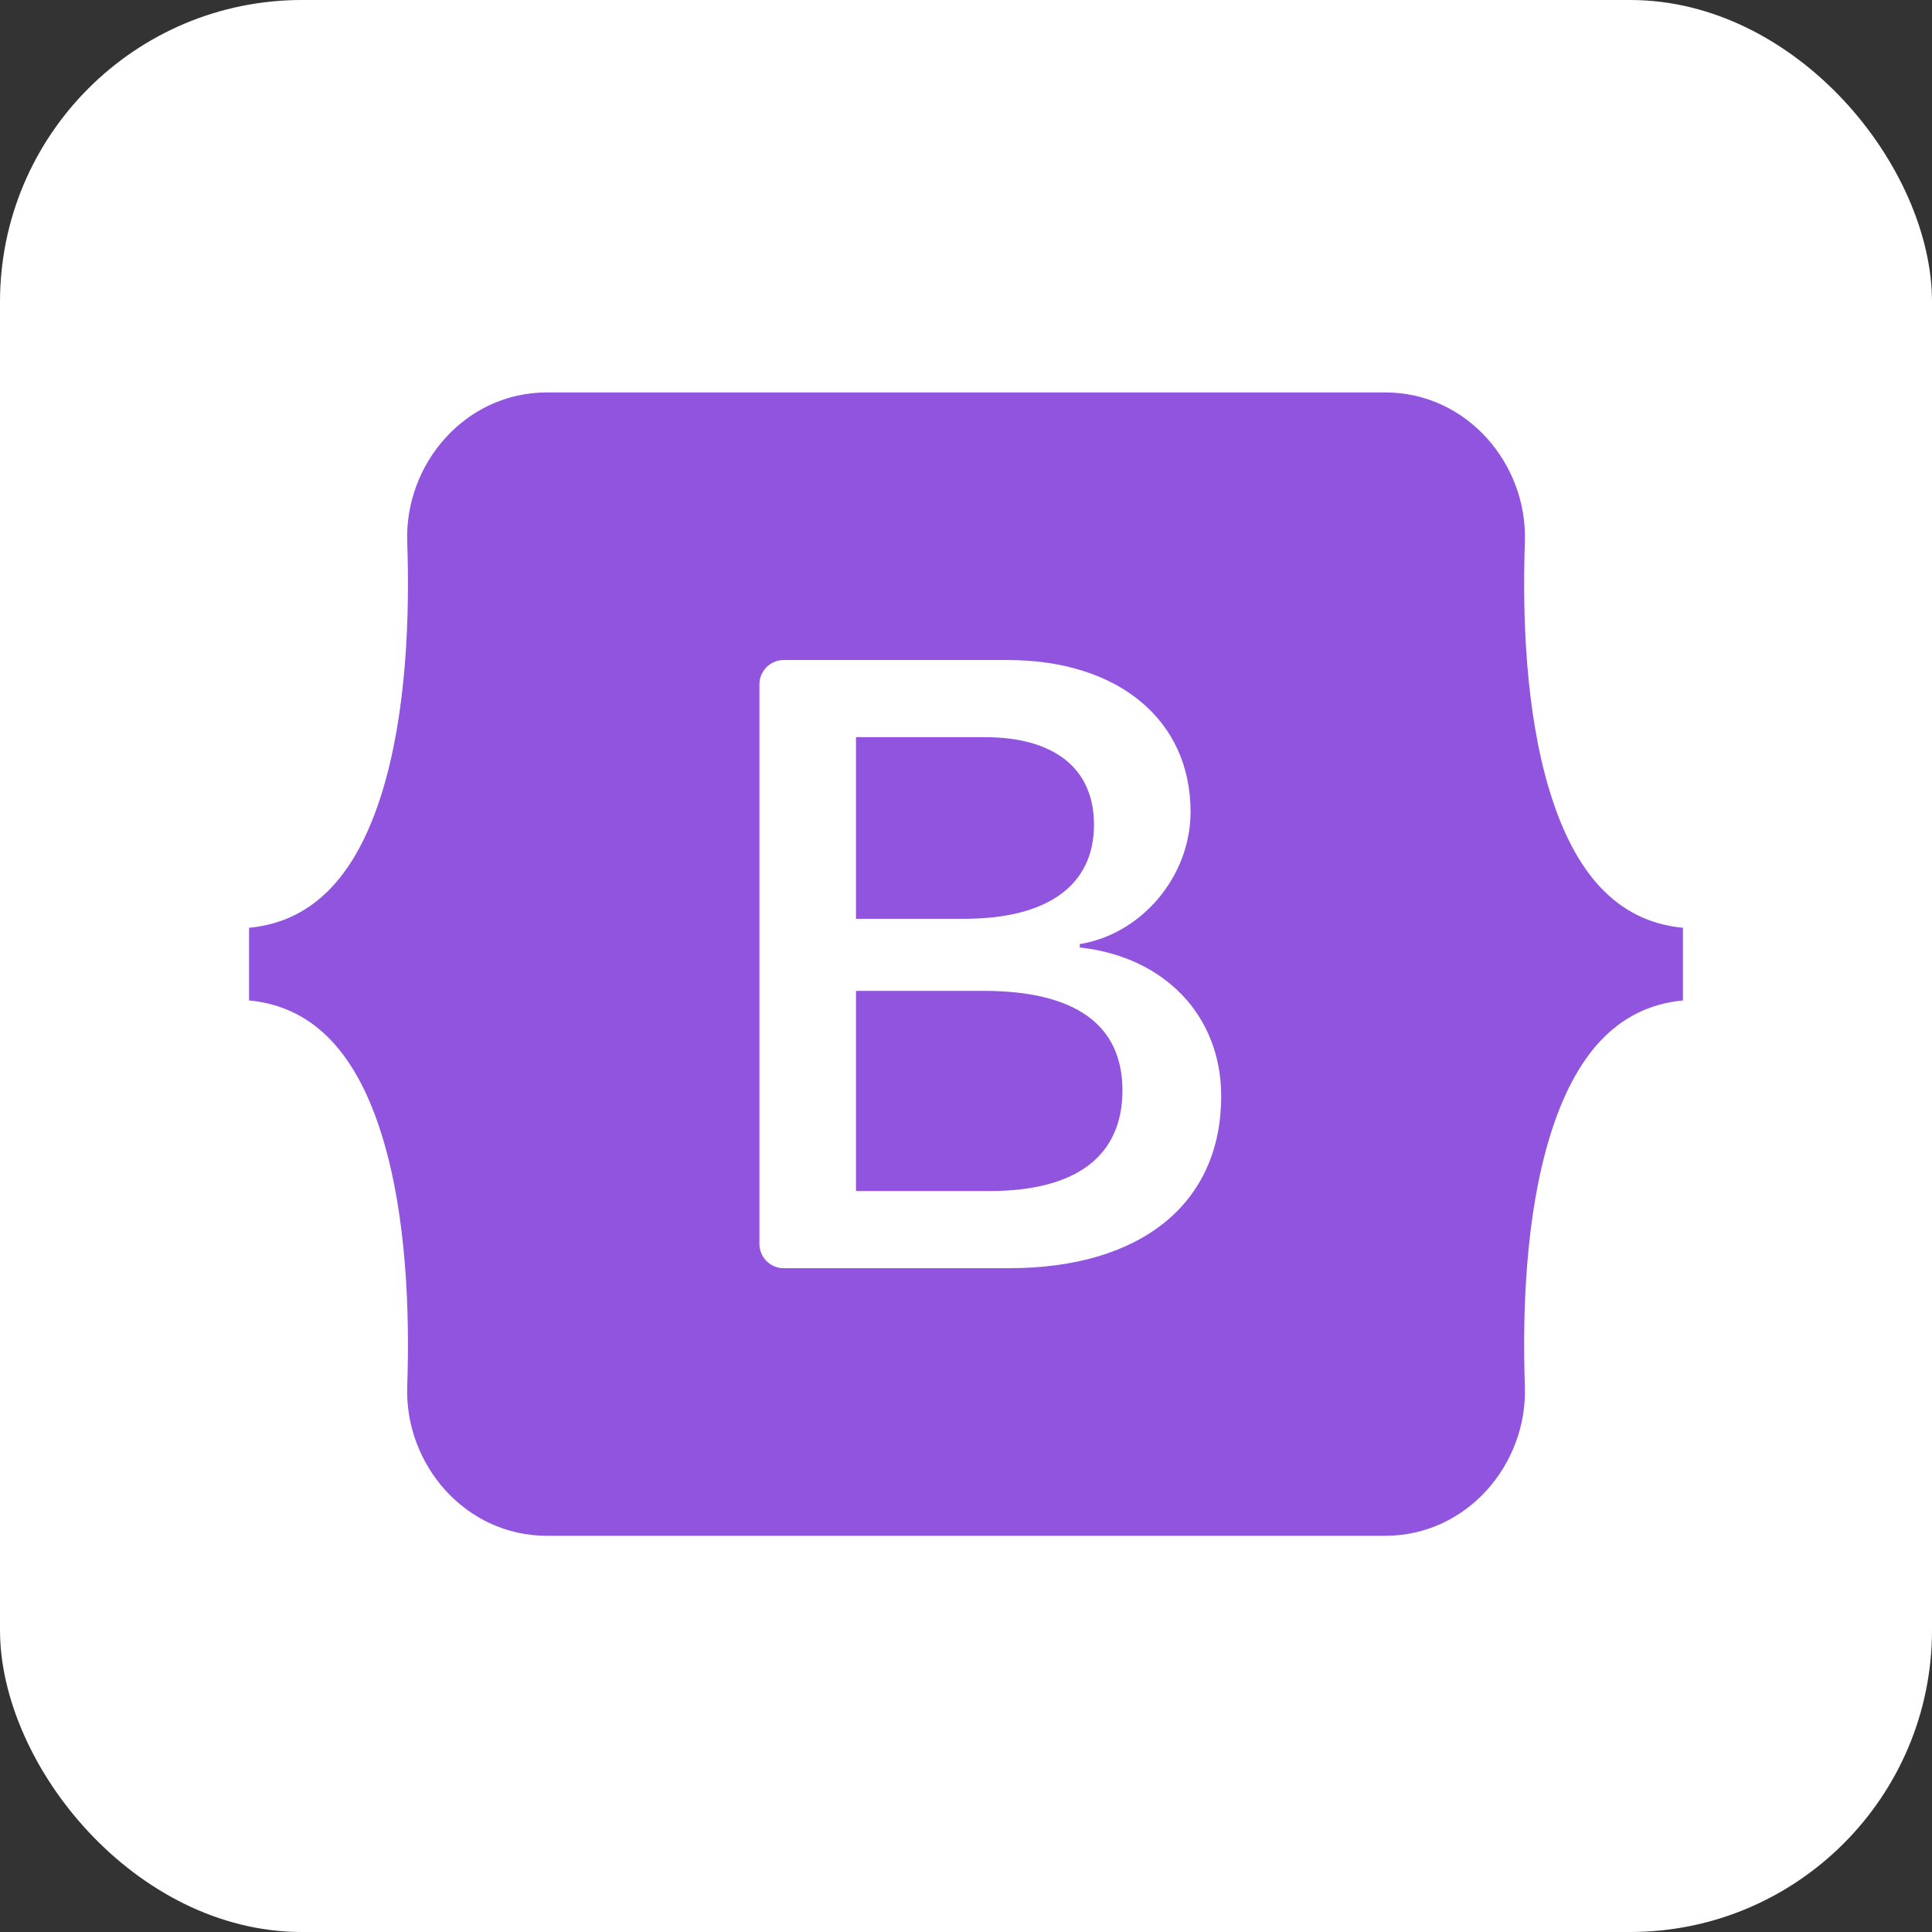 <svg width="512" height="512" viewBox="0 0 512 512" fill="none" xmlns="http://www.w3.org/2000/svg">
<rect x="0" y="0" width="512" height="512" fill="#333333" stroke="none"/>
<rect width="512" height="512" rx="80" fill="white"/>
<path fill-rule="evenodd" clip-rule="evenodd" d="M144.927 104C123.245 104 107.201 122.996 107.919 143.596C108.608 163.388 107.713 189.021 101.266 209.924C94.8 230.889 83.863 244.17 66 245.875V265.125C83.863 266.83 94.8 280.111 101.266 301.077C107.713 321.979 108.608 347.613 107.919 367.404C107.201 388.002 123.245 407 144.93 407H367.101C388.785 407 404.825 388.006 404.107 367.404C403.418 347.613 404.312 321.979 410.76 301.077C417.229 280.111 428.137 266.83 446 265.125V245.875C428.137 244.17 417.229 230.889 410.76 209.924C404.312 189.024 403.418 163.388 404.107 143.596C404.825 122.999 388.785 104 367.101 104H144.927ZM323.627 290.516C323.627 318.883 302.488 336.086 267.409 336.086H207.695C205.987 336.086 204.348 335.406 203.141 334.197C201.933 332.988 201.254 331.349 201.254 329.639V181.362C201.254 179.652 201.933 178.012 203.141 176.803C204.348 175.594 205.987 174.915 207.695 174.915H267.069C296.318 174.915 315.514 190.774 315.514 215.124C315.514 232.214 302.602 247.516 286.148 250.194V251.088C308.546 253.547 323.627 269.071 323.627 290.516ZM260.899 195.352H226.849V243.49H255.527C277.695 243.49 289.92 234.555 289.92 218.583C289.92 203.616 279.408 195.352 260.899 195.352ZM226.849 262.592V315.643H262.151C285.231 315.643 297.458 306.372 297.458 288.95C297.458 271.524 284.889 262.589 260.666 262.589L226.849 262.592Z" fill="#9154DE"/>
</svg>

